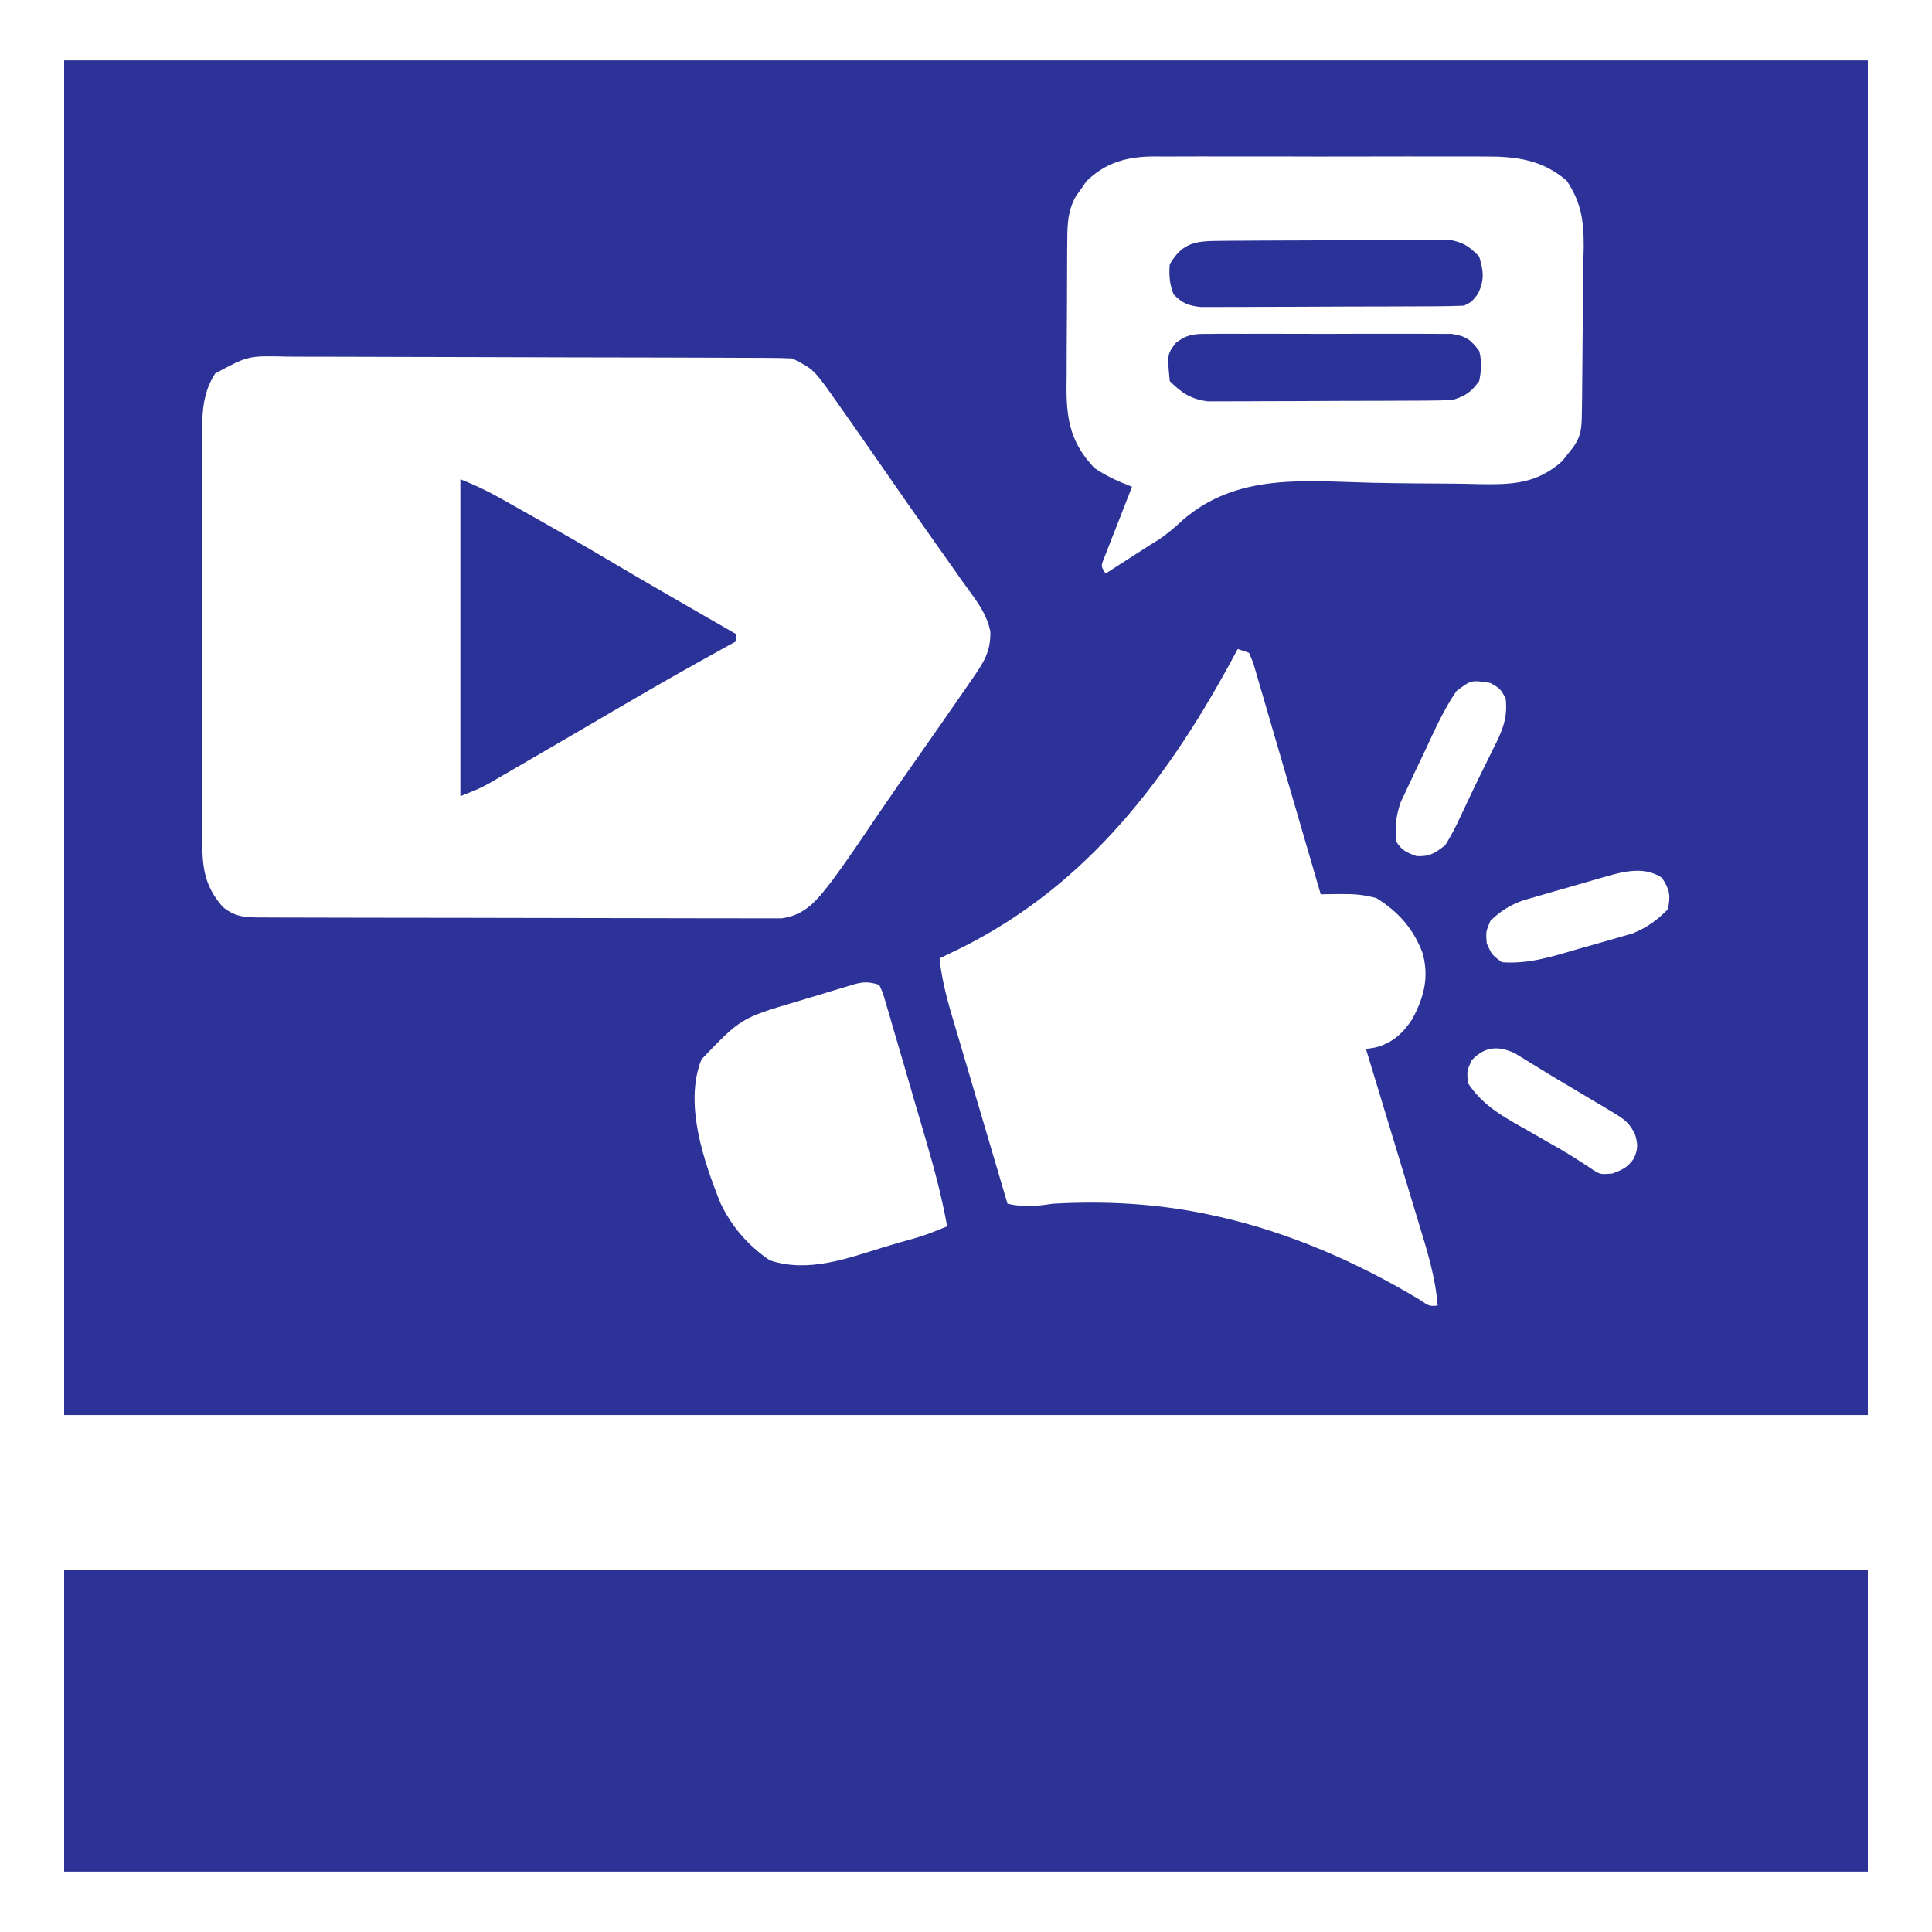 <?xml version="1.0" encoding="UTF-8"?>
<svg version="1.1" xmlns="http://www.w3.org/2000/svg" width="512" height="512">
<path d="M0 0 C157.74 0 315.48 0 478 0 C478 118.47 478 236.94 478 359 C320.26 359 162.52 359 0 359 C0 240.53 0 122.06 0 0 Z M270.941 32 C270.259 32.99 270.259 32.99 269.562 34 C269.089 34.66 268.616 35.32 268.129 36 C266.052 39.679 265.87 43.126 265.839 47.3 C265.829 48.358 265.82 49.416 265.81 50.507 C265.806 51.645 265.801 52.784 265.797 53.957 C265.791 55.133 265.785 56.31 265.78 57.522 C265.77 60.011 265.764 62.5 265.76 64.989 C265.75 68.787 265.719 72.586 265.688 76.385 C265.681 78.805 265.676 81.225 265.672 83.645 C265.66 84.777 265.647 85.91 265.634 87.076 C265.659 95.644 266.926 101.568 273 108 C276.179 110.201 279.415 111.593 283 113 C282.752 113.626 282.505 114.251 282.25 114.896 C281.138 117.719 280.037 120.547 278.938 123.375 C278.548 124.36 278.158 125.345 277.756 126.359 C277.392 127.3 277.028 128.241 276.652 129.211 C276.312 130.08 275.972 130.95 275.621 131.845 C274.73 134.024 274.73 134.024 276 136 C278.459 134.418 280.918 132.835 283.375 131.25 C284.365 130.614 284.365 130.614 285.375 129.965 C286.084 129.507 286.793 129.05 287.523 128.578 C288.785 127.806 288.785 127.806 290.072 127.018 C292.397 125.415 294.227 123.884 296.26 121.967 C310.822 109.211 328.808 111.539 347 111.946 C353.925 112.089 360.85 112.128 367.776 112.164 C370.174 112.187 372.57 112.24 374.968 112.298 C383.658 112.447 390.251 112.271 397.059 106.148 C397.514 105.563 397.969 104.978 398.438 104.375 C399.147 103.489 399.147 103.489 399.871 102.586 C402.116 99.432 402.15 97.248 402.209 93.408 C402.238 91.65 402.238 91.65 402.267 89.856 C402.325 84.474 402.375 79.091 402.405 73.709 C402.423 70.873 402.457 68.039 402.508 65.204 C402.58 61.114 402.602 57.024 402.621 52.934 C402.663 51.044 402.663 51.044 402.705 49.116 C402.69 42.316 401.999 37.553 398.17 31.87 C391.691 26.287 384.648 25.412 376.375 25.482 C375.352 25.475 374.33 25.468 373.277 25.461 C369.922 25.444 366.569 25.455 363.215 25.469 C360.87 25.466 358.526 25.462 356.181 25.457 C351.278 25.451 346.375 25.46 341.472 25.479 C335.199 25.501 328.926 25.488 322.653 25.464 C317.815 25.45 312.978 25.454 308.14 25.465 C305.827 25.467 303.514 25.464 301.202 25.455 C297.966 25.445 294.731 25.46 291.496 25.482 C290.548 25.474 289.599 25.466 288.622 25.458 C281.63 25.547 276.052 27.034 270.941 32 Z M40 83 C36.14 89.018 36.575 95.29 36.612 102.266 C36.607 103.486 36.601 104.707 36.596 105.964 C36.585 109.295 36.587 112.625 36.597 115.955 C36.605 119.449 36.598 122.943 36.593 126.437 C36.587 132.302 36.595 138.167 36.609 144.031 C36.625 150.803 36.62 157.575 36.603 164.346 C36.59 170.172 36.588 175.997 36.596 181.822 C36.6 185.296 36.601 188.771 36.591 192.245 C36.581 196.118 36.595 199.991 36.612 203.864 C36.606 205.009 36.6 206.155 36.593 207.335 C36.649 214.288 37.314 218.895 42 224.312 C45.454 227.227 48.522 227.128 52.87 227.14 C54.095 227.146 55.321 227.152 56.583 227.158 C57.943 227.159 59.303 227.16 60.664 227.161 C62.094 227.166 63.525 227.171 64.956 227.176 C68.844 227.189 72.733 227.196 76.621 227.2 C79.05 227.203 81.479 227.207 83.909 227.212 C91.508 227.225 99.108 227.235 106.707 227.239 C115.481 227.243 124.255 227.261 133.029 227.29 C139.81 227.312 146.591 227.322 153.373 227.323 C157.423 227.324 161.474 227.33 165.524 227.348 C169.335 227.364 173.145 227.366 176.955 227.358 C178.352 227.357 179.75 227.361 181.148 227.371 C183.057 227.384 184.967 227.376 186.876 227.367 C187.944 227.369 189.012 227.37 190.113 227.372 C196.642 226.531 199.788 222.212 203.586 217.305 C207.731 211.708 211.595 205.91 215.5 200.145 C218.99 194.997 222.55 189.901 226.125 184.812 C230.544 178.516 234.948 172.21 239.312 165.875 C239.775 165.206 240.237 164.536 240.713 163.847 C243.672 159.543 245.568 156.75 245.453 151.375 C244.471 146.226 240.993 142.186 238 138 C237.141 136.775 236.283 135.55 235.426 134.324 C233.444 131.499 231.45 128.683 229.449 125.871 C225.55 120.38 221.714 114.846 217.875 109.312 C211.089 99.544 211.089 99.544 204.25 89.812 C203.513 88.767 202.775 87.722 202.016 86.645 C198.306 81.753 198.306 81.753 193 79 C191.05 78.9 189.096 78.861 187.144 78.853 C185.31 78.842 185.31 78.842 183.439 78.831 C182.082 78.828 180.725 78.826 179.368 78.823 C177.941 78.817 176.513 78.81 175.086 78.803 C170.396 78.782 165.706 78.772 161.016 78.762 C159.4 78.758 157.785 78.754 156.169 78.749 C148.579 78.73 140.99 78.716 133.4 78.708 C124.643 78.698 115.886 78.672 107.129 78.631 C100.358 78.601 93.587 78.586 86.815 78.583 C82.773 78.581 78.73 78.572 74.687 78.547 C70.882 78.523 67.077 78.519 63.271 78.529 C61.878 78.53 60.484 78.523 59.091 78.51 C48.752 78.255 48.752 78.255 40 83 Z M311 156 C310.394 157.125 309.788 158.251 309.164 159.41 C291.151 192.552 268.905 220.903 234 237 C233.01 237.495 233.01 237.495 232 238 C232.69 245.031 234.808 251.619 236.816 258.371 C237.197 259.661 237.576 260.952 237.956 262.242 C238.949 265.618 239.949 268.993 240.949 272.367 C241.972 275.819 242.989 279.272 244.006 282.725 C245.998 289.485 247.997 296.243 250 303 C254.386 304.002 257.536 303.669 262 303 C276.209 302.205 290.097 302.977 304 306 C304.719 306.156 305.438 306.311 306.179 306.472 C324.842 310.704 342.779 318.564 359.148 328.383 C361.744 330.164 361.744 330.164 364 330 C363.398 322.388 361.189 315.367 358.965 308.094 C358.562 306.76 358.16 305.426 357.758 304.092 C356.707 300.606 355.648 297.121 354.587 293.637 C353.503 290.072 352.427 286.505 351.35 282.938 C349.24 275.956 347.123 268.977 345 262 C345.762 261.878 346.524 261.755 347.309 261.629 C351.81 260.577 354.739 257.904 357.234 254.137 C360.344 248.335 361.789 243.052 360 236.562 C357.591 230.157 353.546 225.567 347.75 222 C344.296 221.079 341.798 220.896 338.266 220.938 C337.279 220.947 336.291 220.956 335.274 220.965 C334.524 220.976 333.773 220.988 333 221 C332.769 220.2 332.537 219.401 332.299 218.577 C330.119 211.054 327.928 203.534 325.724 196.018 C324.59 192.154 323.462 188.288 322.344 184.419 C321.266 180.688 320.175 176.96 319.076 173.235 C318.658 171.81 318.245 170.385 317.836 168.958 C317.264 166.965 316.676 164.976 316.085 162.989 C315.754 161.854 315.423 160.719 315.082 159.55 C314.725 158.708 314.368 157.867 314 157 C313.01 156.67 312.02 156.34 311 156 Z M368.997 167.11 C365.607 172.017 363.23 177.421 360.717 182.81 C359.753 184.869 358.768 186.917 357.781 188.965 C357.16 190.286 356.54 191.607 355.922 192.93 C355.361 194.118 354.8 195.306 354.222 196.531 C352.903 200.276 352.681 203.059 353 207 C354.534 209.422 355.694 209.887 358.375 210.875 C361.929 211.044 363.169 210.148 366 208 C367.461 205.615 368.655 203.397 369.812 200.875 C370.145 200.176 370.478 199.478 370.82 198.758 C371.525 197.275 372.223 195.789 372.917 194.301 C374.011 191.976 375.146 189.675 376.293 187.375 C377.029 185.875 377.765 184.375 378.5 182.875 C378.85 182.177 379.201 181.48 379.562 180.761 C381.515 176.694 382.55 173.616 382 169 C380.563 166.48 380.563 166.48 378 165 C372.92 164.178 372.92 164.178 368.997 167.11 Z M406.711 216.828 C405.711 217.114 405.711 217.114 404.692 217.405 C403.294 217.807 401.897 218.214 400.502 218.625 C398.378 219.249 396.248 219.85 394.117 220.449 C392.752 220.845 391.388 221.242 390.023 221.641 C388.795 221.997 387.567 222.353 386.302 222.72 C382.873 224.049 380.649 225.465 378 228 C376.753 230.897 376.753 230.897 377 234 C378.341 237.01 378.341 237.01 381 239 C388.193 239.55 394.63 237.425 401.443 235.429 C403.556 234.814 405.674 234.226 407.795 233.639 C409.157 233.246 410.518 232.853 411.879 232.457 C413.102 232.106 414.324 231.755 415.584 231.394 C419.623 229.746 421.891 228.042 425 225 C425.756 221.293 425.513 219.78 423.438 216.625 C418.303 213.202 412.276 215.238 406.711 216.828 Z M206.426 245.73 C205.783 245.922 205.14 246.114 204.478 246.311 C203.116 246.72 201.755 247.133 200.396 247.55 C198.341 248.179 196.281 248.791 194.221 249.4 C179.365 253.816 179.365 253.816 168.898 264.75 C164.191 276.538 169.564 291.913 174 303 C177.009 309.184 181.288 314.127 187 318 C197.119 321.373 207.322 317.568 217.062 314.562 C218.489 314.136 219.915 313.711 221.342 313.287 C227.809 311.502 227.809 311.502 234 309 C232.615 301.264 230.62 293.784 228.41 286.246 C228.065 285.064 227.72 283.882 227.364 282.664 C226.638 280.185 225.909 277.707 225.178 275.229 C224.058 271.421 222.956 267.608 221.854 263.795 C221.144 261.382 220.434 258.97 219.723 256.559 C219.394 255.414 219.066 254.269 218.728 253.09 C218.414 252.041 218.101 250.992 217.778 249.912 C217.506 248.985 217.234 248.058 216.955 247.103 C216.64 246.409 216.325 245.715 216 245 C212.107 243.702 210.339 244.557 206.426 245.73 Z M373 265 C371.74 267.809 371.74 267.809 372 271 C375.998 277.099 381.56 280.04 387.812 283.562 C389.736 284.667 391.659 285.773 393.582 286.879 C394.502 287.402 395.423 287.926 396.371 288.465 C399.427 290.249 402.385 292.157 405.32 294.133 C407.175 295.253 407.175 295.253 410.312 295 C413.053 293.98 414.33 293.373 416 291 C417.119 288.418 417.082 287.28 416.285 284.56 C414.772 281.545 413.505 280.631 410.633 278.914 C409.752 278.379 408.872 277.843 407.965 277.292 C407.028 276.742 406.091 276.192 405.125 275.625 C404.175 275.055 403.225 274.485 402.246 273.898 C400.359 272.768 398.469 271.644 396.575 270.527 C394.406 269.241 392.257 267.931 390.117 266.598 C389.089 265.967 388.06 265.337 387 264.688 C386.134 264.155 385.267 263.623 384.375 263.074 C379.898 261.049 376.393 261.365 373 265 Z " fill="#2C3297" transform="translate(17,16)"/>
<path d="M0 0 C157.74 0 315.48 0 478 0 C478 26.4 478 52.8 478 80 C320.26 80 162.52 80 0 80 C0 53.6 0 27.2 0 0 Z " fill="#2C3296" transform="translate(17,416)"/>
<path d="M0 0 C3.712 1.485 6.906 2.968 10.359 4.906 C11.383 5.48 12.408 6.053 13.463 6.644 C14.547 7.257 15.632 7.869 16.75 8.5 C17.877 9.134 19.003 9.767 20.164 10.42 C26.936 14.239 33.673 18.109 40.358 22.078 C47.226 26.152 54.144 30.139 61.062 34.125 C61.657 34.467 62.251 34.81 62.863 35.162 C66.241 37.109 69.62 39.055 73 41 C73 41.66 73 42.32 73 43 C71.979 43.559 70.958 44.119 69.906 44.695 C61.036 49.578 52.239 54.573 43.5 59.688 C42.508 60.268 41.515 60.849 40.493 61.447 C38.42 62.66 36.348 63.873 34.275 65.085 C29.036 68.148 23.792 71.204 18.541 74.247 C16.848 75.23 15.156 76.216 13.465 77.202 C12.431 77.8 11.397 78.399 10.332 79.016 C8.967 79.809 8.967 79.809 7.573 80.618 C5 82 5 82 0 84 C0 56.28 0 28.56 0 0 Z " fill="#2B3297" transform="translate(122,127)"/>
<path d="M0 0 C1.013 -0.01 1.013 -0.01 2.046 -0.02 C4.278 -0.04 6.51 -0.051 8.743 -0.061 C9.888 -0.067 9.888 -0.067 11.056 -0.074 C15.094 -0.094 19.133 -0.109 23.172 -0.118 C27.341 -0.129 31.509 -0.164 35.677 -0.203 C38.886 -0.229 42.094 -0.238 45.303 -0.241 C46.839 -0.246 48.376 -0.258 49.912 -0.276 C52.064 -0.301 54.215 -0.3 56.367 -0.293 C58.202 -0.302 58.202 -0.302 60.074 -0.311 C63.955 0.274 65.595 1.386 68.313 4.177 C69.479 8.185 69.745 10.23 68 14.052 C66.313 16.177 66.313 16.177 64.313 17.177 C62.027 17.285 59.737 17.326 57.448 17.338 C56.742 17.343 56.036 17.348 55.309 17.353 C52.969 17.368 50.629 17.375 48.29 17.38 C46.665 17.386 45.041 17.392 43.417 17.397 C40.009 17.408 36.601 17.414 33.193 17.417 C28.826 17.423 24.459 17.447 20.092 17.475 C16.736 17.494 13.38 17.499 10.024 17.501 C8.414 17.504 6.804 17.512 5.194 17.525 C2.941 17.542 0.689 17.54 -1.563 17.533 C-2.845 17.537 -4.127 17.541 -5.448 17.544 C-8.886 17.154 -10.263 16.59 -12.687 14.177 C-13.751 11.528 -13.93 9.014 -13.687 6.177 C-10.127 0.201 -6.568 0.053 0 0 Z " fill="#2B3297" transform="translate(323.687,63.823)"/>
<path d="M0 0 C0.716 -0.007 1.432 -0.014 2.169 -0.021 C4.531 -0.039 6.892 -0.027 9.254 -0.014 C10.898 -0.016 12.542 -0.02 14.185 -0.025 C17.629 -0.031 21.071 -0.023 24.515 -0.004 C28.927 0.019 33.338 0.006 37.75 -0.018 C41.144 -0.033 44.537 -0.028 47.931 -0.018 C49.558 -0.015 51.185 -0.018 52.811 -0.028 C55.086 -0.038 57.359 -0.022 59.633 0 C60.926 0.003 62.22 0.006 63.553 0.01 C67.349 0.6 68.528 1.495 70.816 4.518 C71.544 7.258 71.391 9.748 70.816 12.518 C68.609 15.486 67.33 16.346 63.816 17.518 C61.65 17.622 59.481 17.666 57.313 17.679 C56.33 17.686 56.33 17.686 55.326 17.694 C53.159 17.708 50.992 17.715 48.824 17.721 C47.316 17.726 45.808 17.732 44.299 17.738 C41.137 17.748 37.974 17.754 34.812 17.758 C30.765 17.763 26.717 17.787 22.67 17.816 C19.554 17.834 16.438 17.84 13.322 17.841 C11.83 17.844 10.339 17.852 8.847 17.865 C6.757 17.882 4.668 17.881 2.579 17.874 C0.797 17.879 0.797 17.879 -1.021 17.885 C-5.485 17.366 -8.051 15.651 -11.184 12.518 C-11.87 5.428 -11.87 5.428 -9.604 2.421 C-6.305 -0.173 -4.171 0.01 0 0 Z " fill="#2B3297" transform="translate(321.184,88.482)"/>
</svg>
